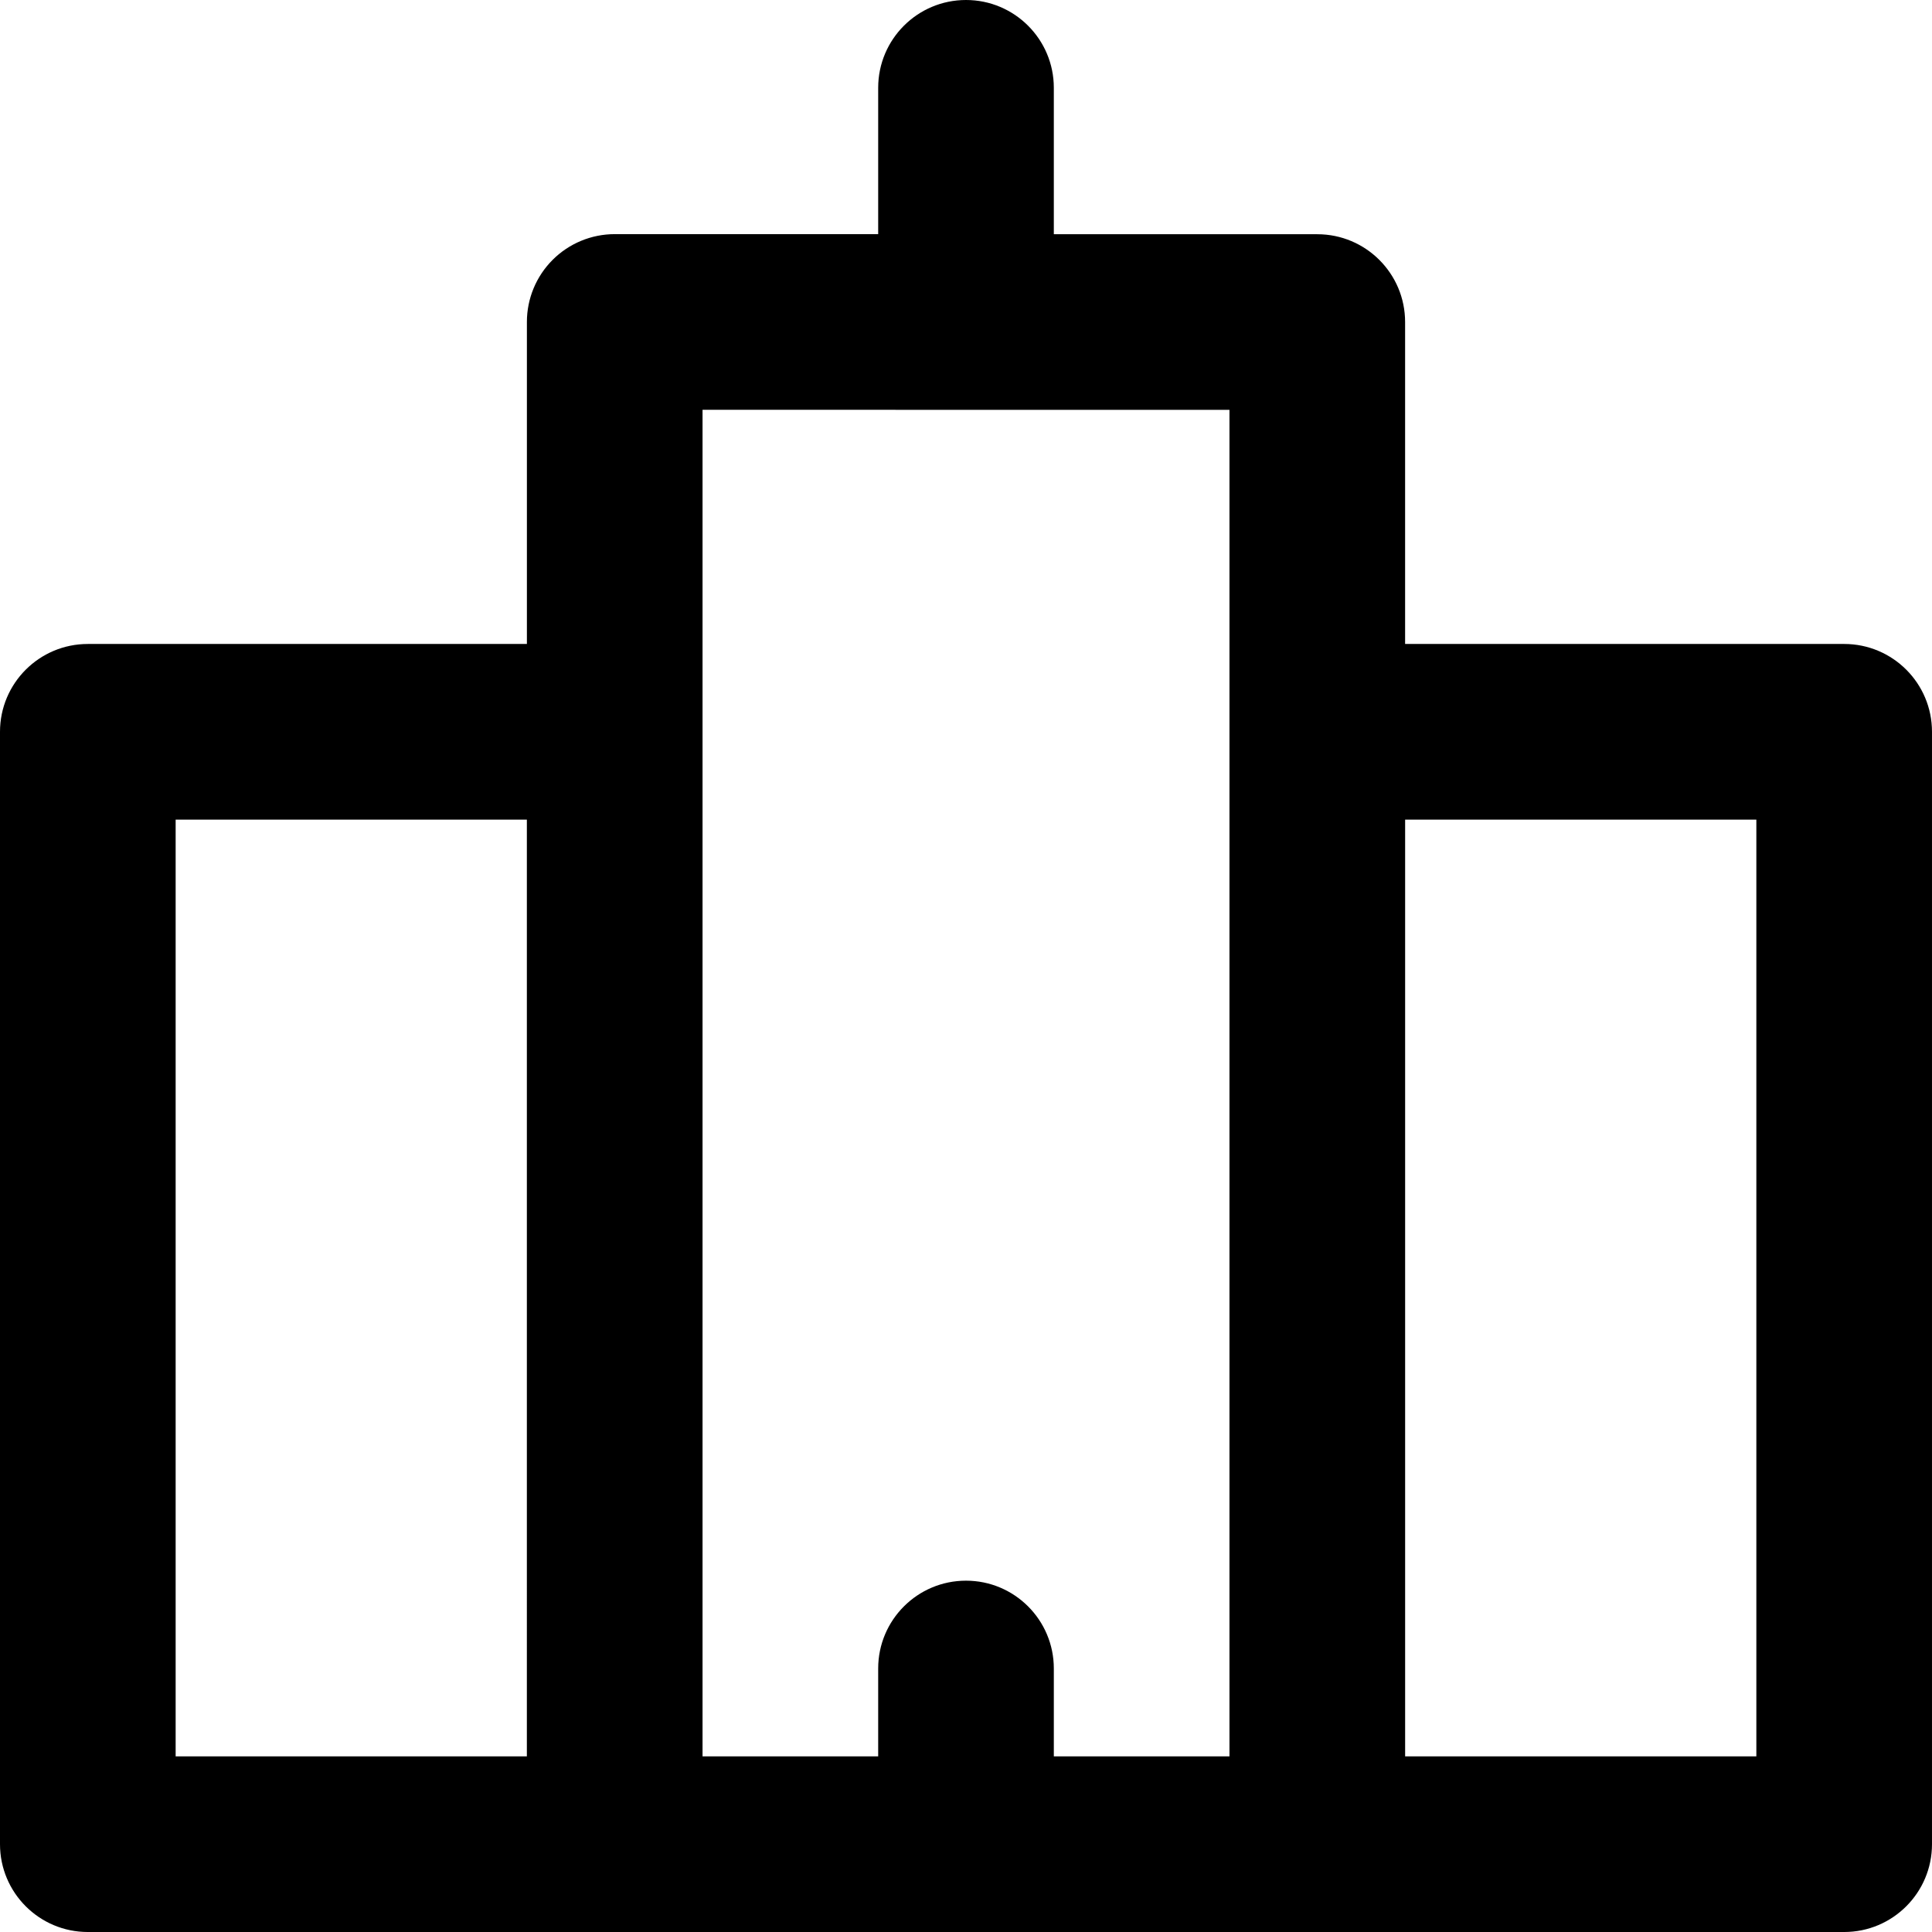 <?xml version="1.0" encoding="iso-8859-1"?>
<!-- Generator: Adobe Illustrator 19.0.0, SVG Export Plug-In . SVG Version: 6.00 Build 0)  -->
<svg version="1.1" id="Layer_1" xmlns="http://www.w3.org/2000/svg" xmlns:xlink="http://www.w3.org/1999/xlink" x="0px" y="0px"
	 viewBox="0 0 329.991 329.991" style="enable-background:new 0 0 329.991 329.991;" xml:space="preserve">
<path id="XMLID_494_" d="M314.991,109.991h-74.995V55.008c0-8.284-6.714-14.999-14.998-15l-45.002-0.006V15c0-8.284-6.716-15-15-15
	c-8.284,0-15,6.716-15,15v24.998l-44.998-0.006c0,0-0.002,0-0.002,0c-3.978,0-7.793,1.58-10.606,4.393
	c-2.813,2.813-4.394,6.629-4.394,10.607v55H15c-8.284,0-15,6.716-15,15v190c0,8.284,6.716,15,15,15h89.99c0.001,0,0.001,0,0.002,0
	c0.001,0,0.001,0,0.002,0h120c0.001,0,0.001,0,0.002,0c0.001,0,0.001,0,0.003,0h89.99c8.284,0,15-6.716,15-15v-190
	C329.991,116.707,323.275,109.991,314.991,109.991z M89.991,299.991H30v-160h59.99V299.991z M209.996,299.991h-30v-15.007
	c0-8.284-6.716-15-15-15c-8.284,0-15,6.716-15,15v15.007h-30V69.993l44.952,0.006c0.016,0,0.032,0.002,0.048,0.002
	c0.016,0,0.032-0.002,0.048-0.002l44.952,0.006V299.991z M299.991,299.991H240v-160h59.99V299.991z"/>
<g>
</g>
<g>
</g>
<g>
</g>
<g>
</g>
<g>
</g>
<g>
</g>
<g>
</g>
<g>
</g>
<g>
</g>
<g>
</g>
<g>
</g>
<g>
</g>
<g>
</g>
<g>
</g>
<g>
</g>
</svg>
